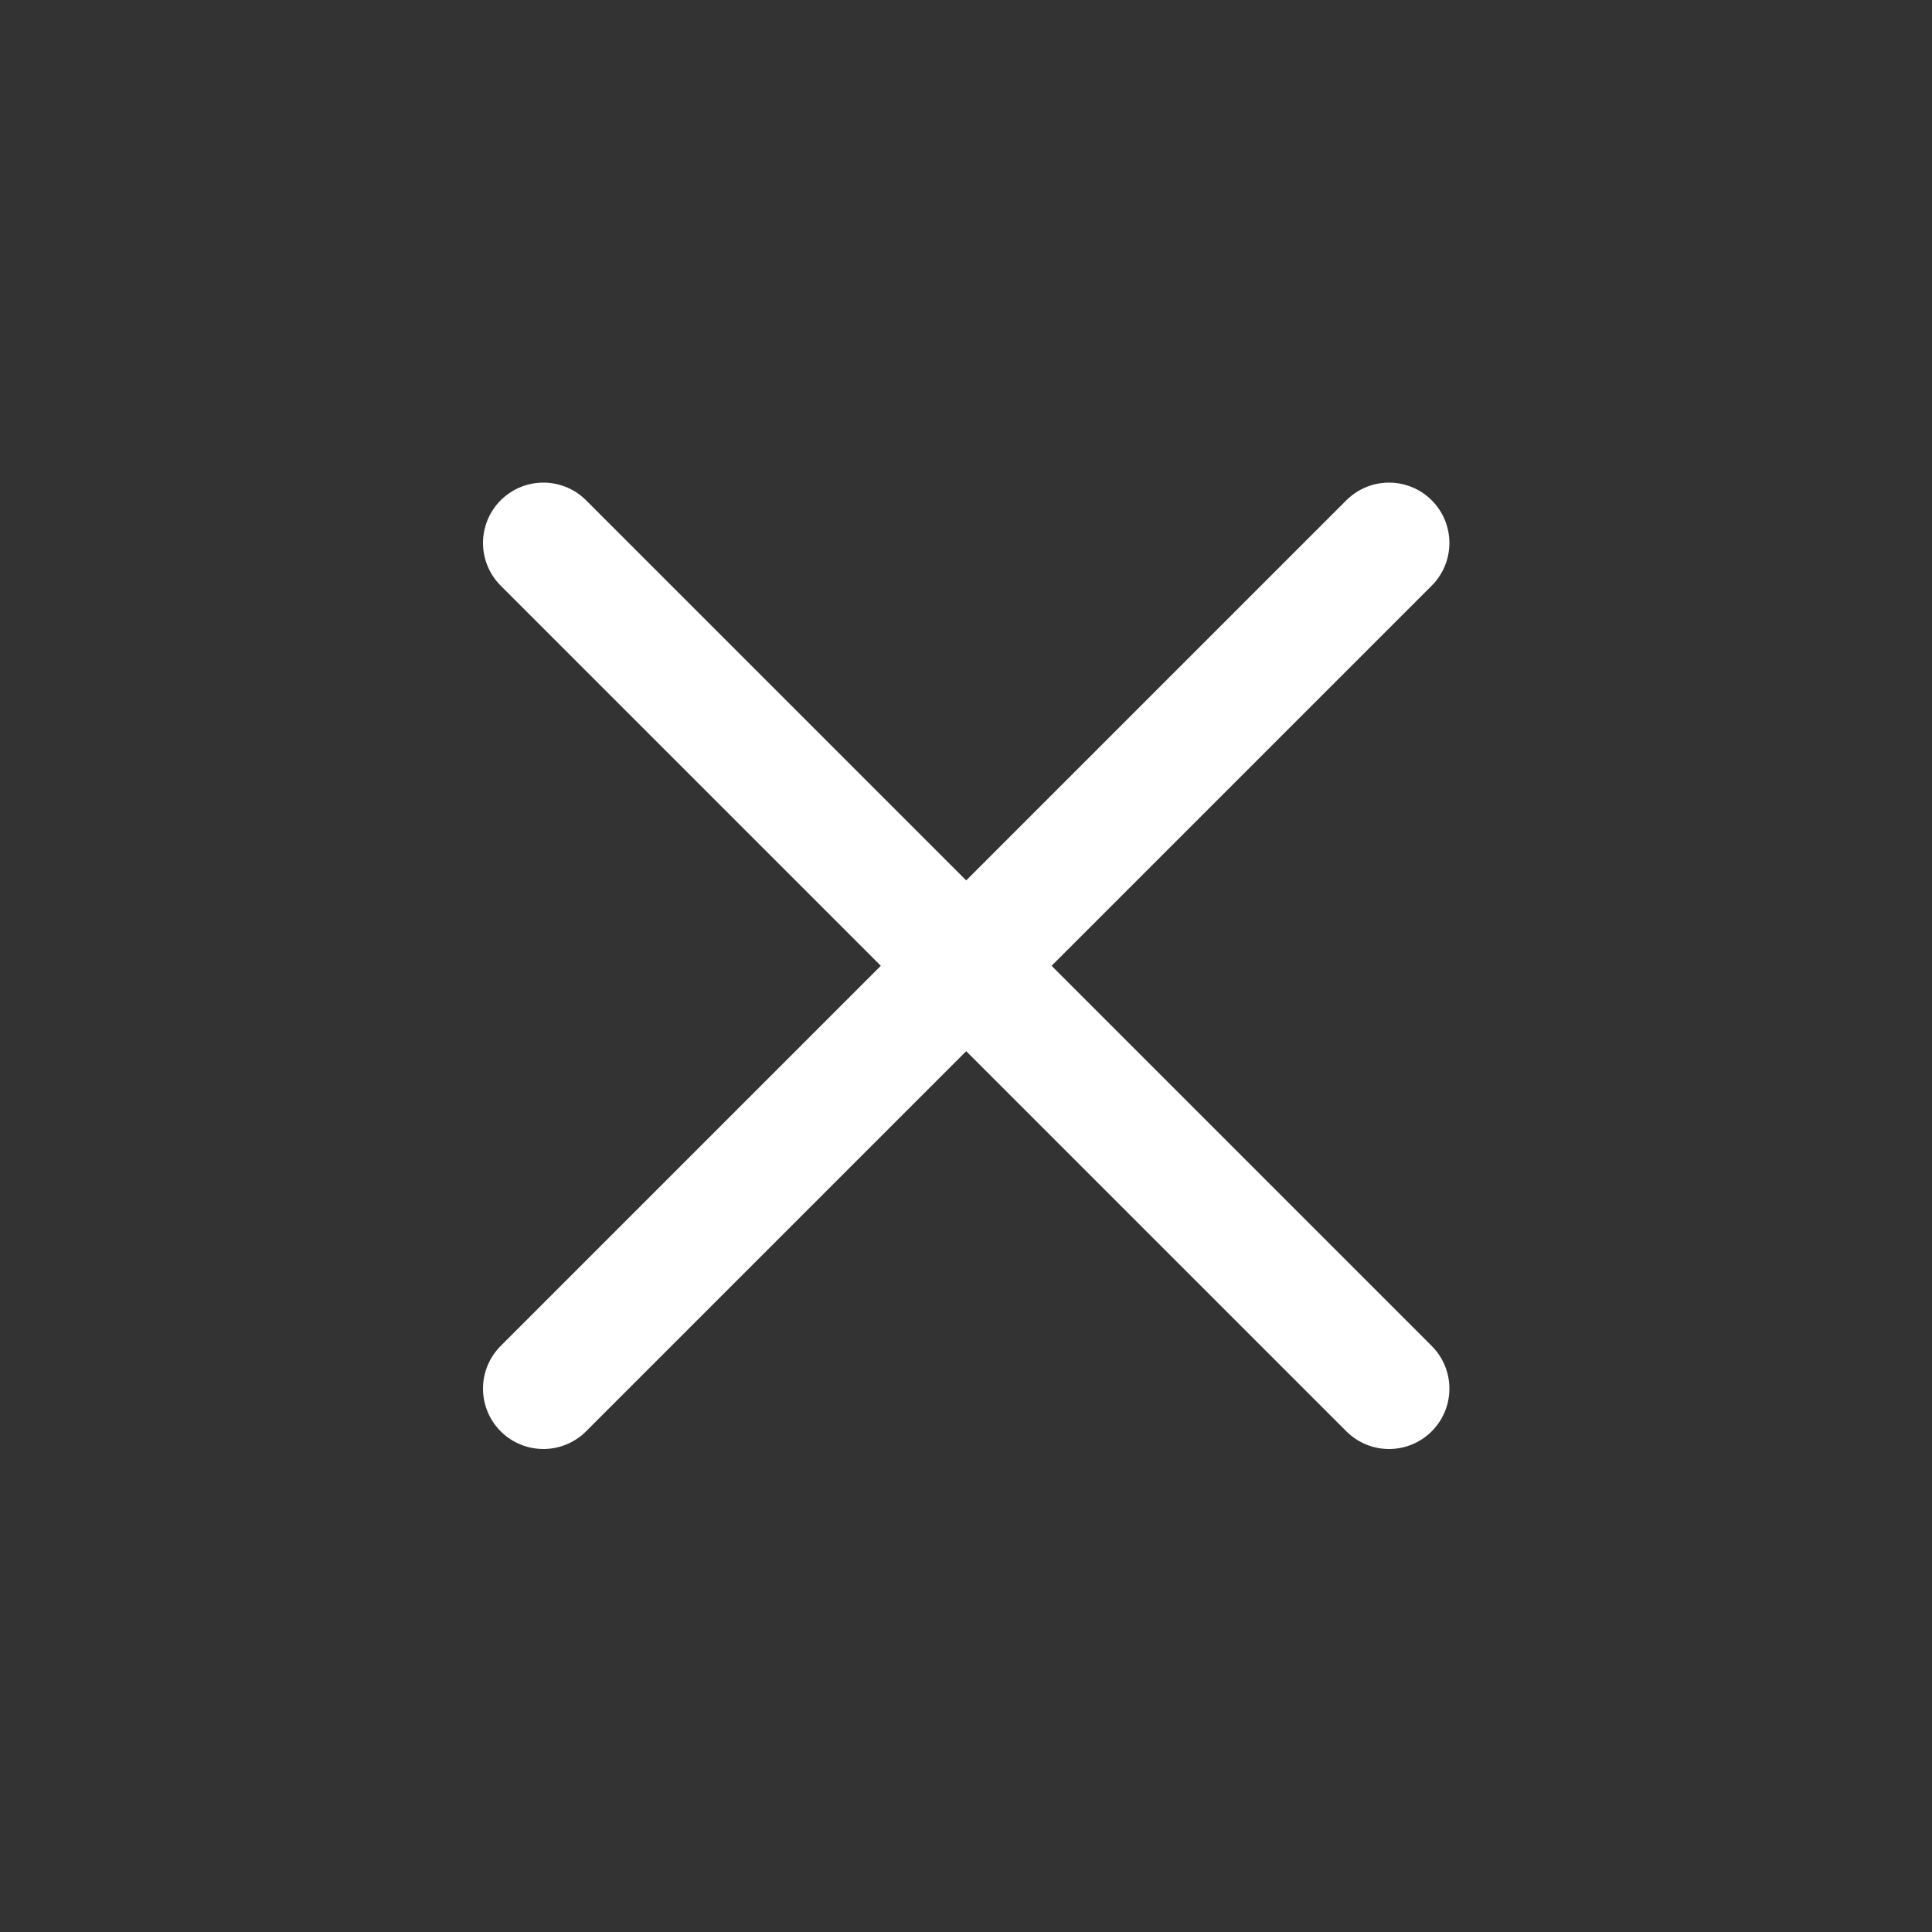 <?xml version="1.0" encoding="utf-8"?>
<!-- License: CC Attribution. Made by Saeedworks: https://dribbble.com/saeedworks -->
<svg width="800px" height="800px" viewBox="0 0 24 24" fill="none" xmlns="http://www.w3.org/2000/svg">
<rect x="0" y="0" width="24" height="24" fill="#333333" stroke="none"/>
<g id="style=linear">
<g id="close">
  <path id="vector" d="M6.75 6.745L17.255 17.25" stroke="#fff" stroke-width="1.5" stroke-linecap="round"/>
<path id="vector_2" d="M17.255 6.745L6.75 17.25" stroke="#fff" stroke-width="1.5" stroke-linecap="round"/>
</g>
</g>
</svg>